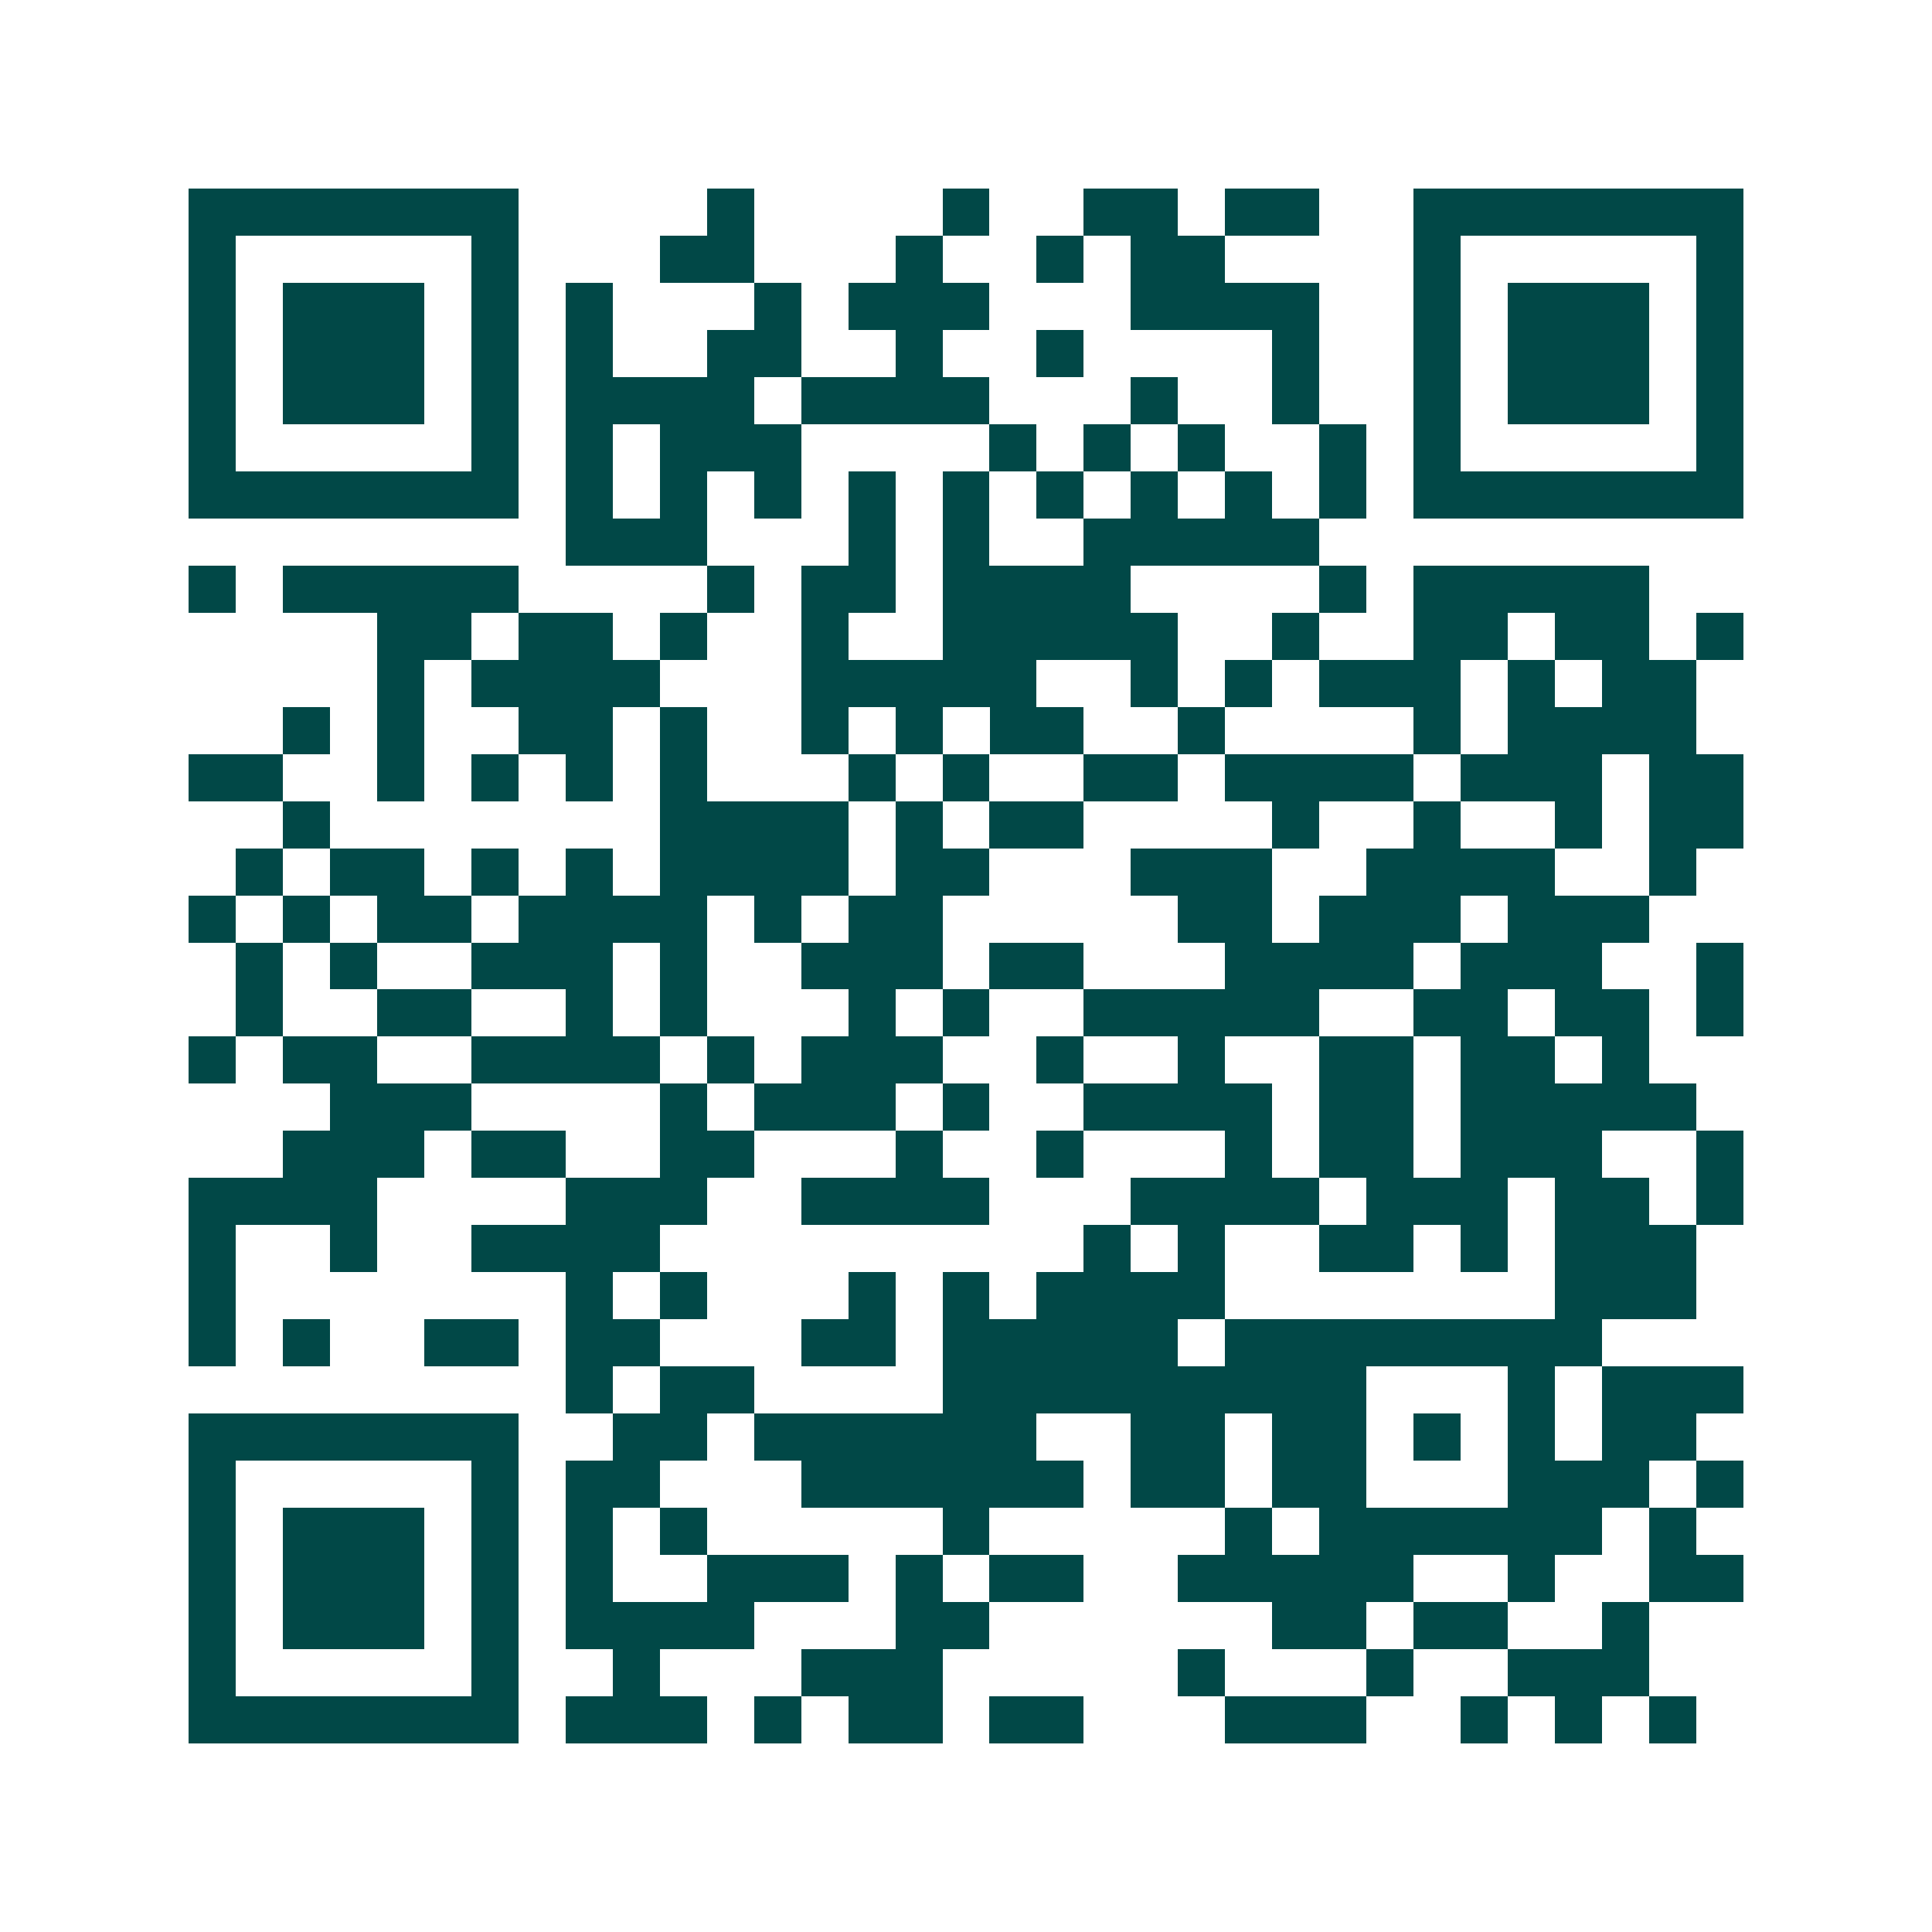 <svg xmlns="http://www.w3.org/2000/svg" width="200" height="200" viewBox="0 0 41 41" shape-rendering="crispEdges"><path fill="#ffffff" d="M0 0h41v41H0z"/><path stroke="#014847" d="M4 4.5h7m4 0h1m4 0h1m2 0h2m1 0h2m2 0h7M4 5.5h1m5 0h1m3 0h2m3 0h1m2 0h1m1 0h2m4 0h1m5 0h1M4 6.5h1m1 0h3m1 0h1m1 0h1m3 0h1m1 0h3m3 0h4m2 0h1m1 0h3m1 0h1M4 7.5h1m1 0h3m1 0h1m1 0h1m2 0h2m2 0h1m2 0h1m4 0h1m2 0h1m1 0h3m1 0h1M4 8.5h1m1 0h3m1 0h1m1 0h4m1 0h4m3 0h1m2 0h1m2 0h1m1 0h3m1 0h1M4 9.5h1m5 0h1m1 0h1m1 0h3m4 0h1m1 0h1m1 0h1m2 0h1m1 0h1m5 0h1M4 10.5h7m1 0h1m1 0h1m1 0h1m1 0h1m1 0h1m1 0h1m1 0h1m1 0h1m1 0h1m1 0h7M12 11.5h3m3 0h1m1 0h1m2 0h5M4 12.5h1m1 0h5m4 0h1m1 0h2m1 0h4m4 0h1m1 0h5M8 13.5h2m1 0h2m1 0h1m2 0h1m2 0h5m2 0h1m2 0h2m1 0h2m1 0h1M8 14.5h1m1 0h4m3 0h5m2 0h1m1 0h1m1 0h3m1 0h1m1 0h2M6 15.5h1m1 0h1m2 0h2m1 0h1m2 0h1m1 0h1m1 0h2m2 0h1m4 0h1m1 0h4M4 16.5h2m2 0h1m1 0h1m1 0h1m1 0h1m3 0h1m1 0h1m2 0h2m1 0h4m1 0h3m1 0h2M6 17.5h1m7 0h4m1 0h1m1 0h2m4 0h1m2 0h1m2 0h1m1 0h2M5 18.5h1m1 0h2m1 0h1m1 0h1m1 0h4m1 0h2m3 0h3m2 0h4m2 0h1M4 19.5h1m1 0h1m1 0h2m1 0h4m1 0h1m1 0h2m5 0h2m1 0h3m1 0h3M5 20.5h1m1 0h1m2 0h3m1 0h1m2 0h3m1 0h2m3 0h4m1 0h3m2 0h1M5 21.5h1m2 0h2m2 0h1m1 0h1m3 0h1m1 0h1m2 0h5m2 0h2m1 0h2m1 0h1M4 22.5h1m1 0h2m2 0h4m1 0h1m1 0h3m2 0h1m2 0h1m2 0h2m1 0h2m1 0h1M7 23.5h3m4 0h1m1 0h3m1 0h1m2 0h4m1 0h2m1 0h5M6 24.5h3m1 0h2m2 0h2m3 0h1m2 0h1m3 0h1m1 0h2m1 0h3m2 0h1M4 25.5h4m4 0h3m2 0h4m3 0h4m1 0h3m1 0h2m1 0h1M4 26.5h1m2 0h1m2 0h4m9 0h1m1 0h1m2 0h2m1 0h1m1 0h3M4 27.5h1m7 0h1m1 0h1m3 0h1m1 0h1m1 0h4m7 0h3M4 28.5h1m1 0h1m2 0h2m1 0h2m3 0h2m1 0h5m1 0h8M12 29.5h1m1 0h2m4 0h9m3 0h1m1 0h3M4 30.5h7m2 0h2m1 0h6m2 0h2m1 0h2m1 0h1m1 0h1m1 0h2M4 31.5h1m5 0h1m1 0h2m3 0h6m1 0h2m1 0h2m3 0h3m1 0h1M4 32.5h1m1 0h3m1 0h1m1 0h1m1 0h1m5 0h1m5 0h1m1 0h6m1 0h1M4 33.5h1m1 0h3m1 0h1m1 0h1m2 0h3m1 0h1m1 0h2m2 0h5m2 0h1m2 0h2M4 34.5h1m1 0h3m1 0h1m1 0h4m3 0h2m6 0h2m1 0h2m2 0h1M4 35.5h1m5 0h1m2 0h1m3 0h3m5 0h1m3 0h1m2 0h3M4 36.5h7m1 0h3m1 0h1m1 0h2m1 0h2m3 0h3m2 0h1m1 0h1m1 0h1"/></svg>
